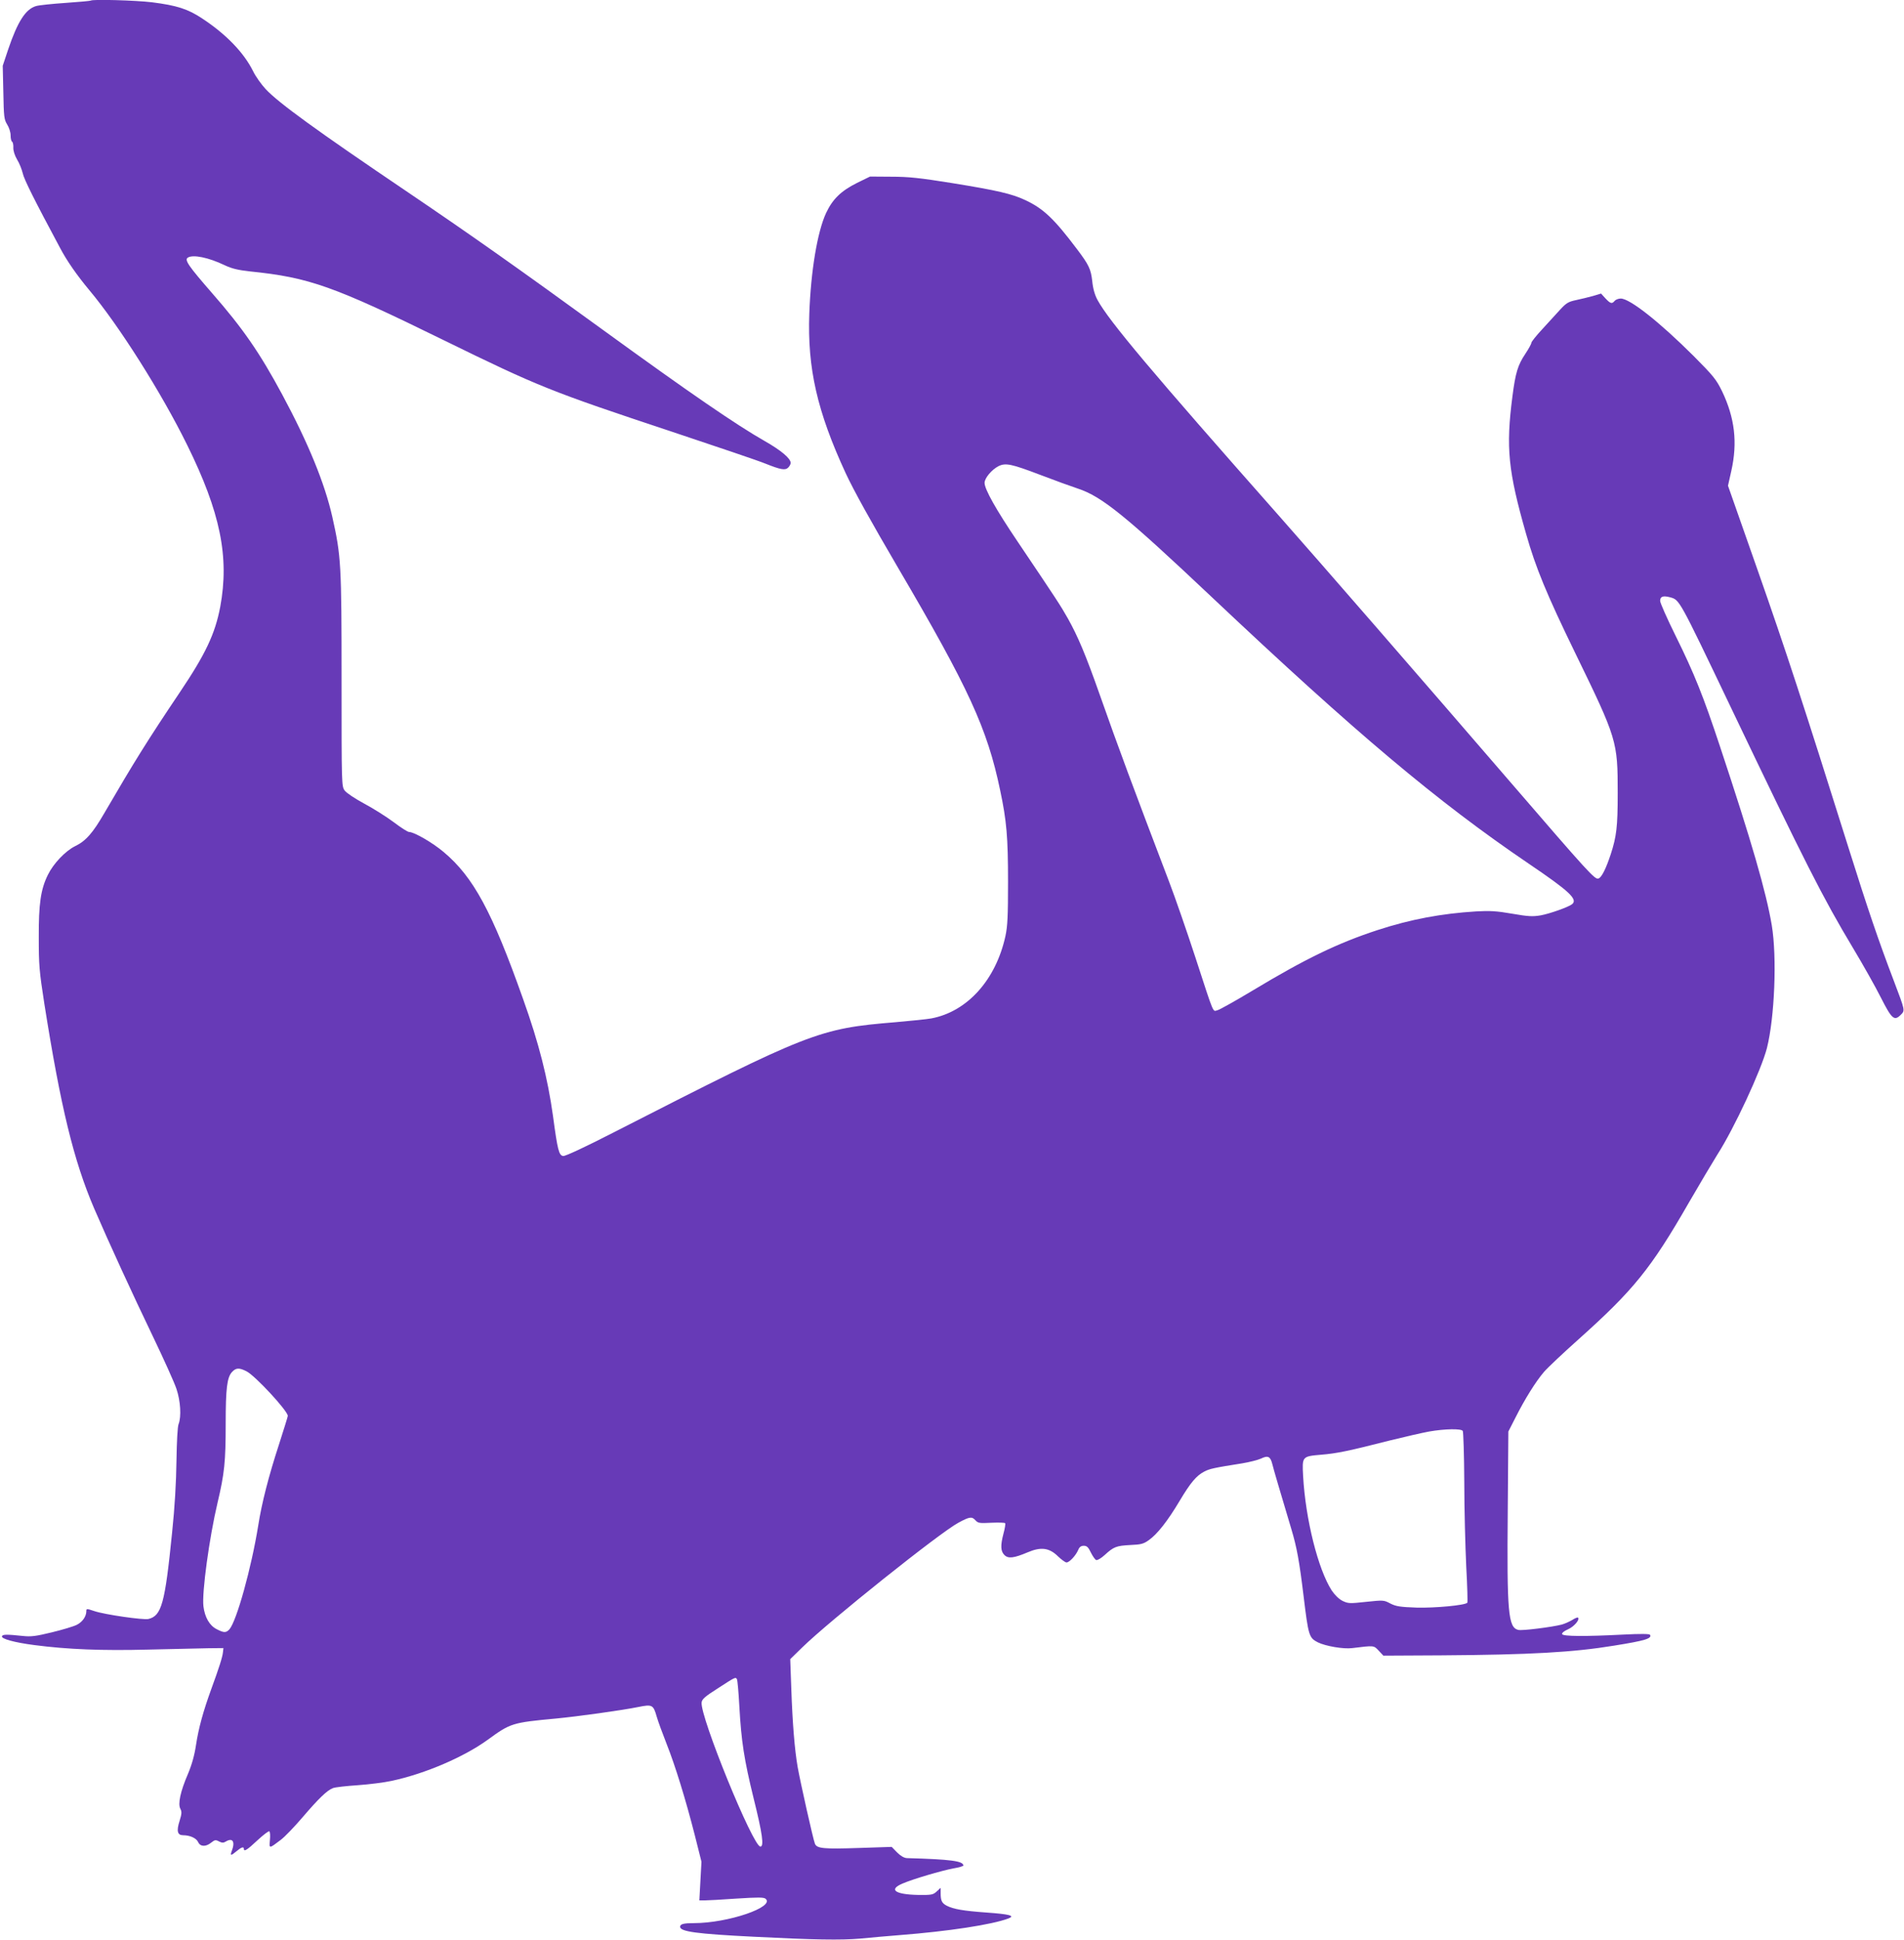 <?xml version="1.0" standalone="no"?>
<!DOCTYPE svg PUBLIC "-//W3C//DTD SVG 20010904//EN"
 "http://www.w3.org/TR/2001/REC-SVG-20010904/DTD/svg10.dtd">
<svg version="1.0" xmlns="http://www.w3.org/2000/svg"
 width="1257pt" height="1280pt" viewBox="0 0 1257 1280"
 preserveAspectRatio="xMidYMid meet">
<g transform="translate(0,1280) scale(0.1,-0.1)"
fill="#673ab7" stroke="none">
<path d="M599 12796 c-2 -2 -76 -9 -164 -15 -88 -6 -177 -15 -197 -21 -69 -20
-122 -103 -184 -286 l-36 -108 4 -175 c3 -162 5 -179 25 -212 13 -20 23 -52
23 -72 0 -20 4 -39 10 -42 5 -3 9 -21 8 -39 -1 -20 9 -52 25 -79 15 -24 31
-65 37 -90 8 -39 77 -177 246 -492 45 -86 113 -183 194 -280 196 -234 475
-675 645 -1020 220 -445 280 -741 219 -1069 -34 -179 -97 -312 -268 -566 -211
-314 -299 -455 -497 -795 -77 -133 -123 -185 -194 -219 -64 -32 -143 -115
-179 -189 -47 -95 -61 -191 -60 -412 0 -182 3 -222 37 -440 108 -681 193
-1033 329 -1350 99 -229 250 -558 389 -847 71 -148 141 -303 154 -343 27 -80
33 -183 14 -232 -7 -17 -12 -115 -14 -243 -2 -142 -11 -303 -29 -475 -47 -466
-69 -547 -156 -568 -32 -8 -290 29 -357 52 -51 17 -53 17 -53 0 0 -35 -25 -71
-62 -90 -21 -11 -95 -33 -165 -50 -107 -26 -138 -30 -193 -24 -104 11 -133 11
-137 -2 -6 -17 82 -41 212 -58 222 -29 451 -38 755 -30 162 4 340 8 395 9
l100 1 -3 -27 c-3 -32 -26 -104 -77 -243 -54 -149 -84 -258 -101 -370 -10 -67
-27 -128 -53 -190 -50 -116 -68 -199 -50 -231 10 -19 9 -33 -5 -78 -22 -68
-15 -96 23 -96 45 0 87 -19 99 -45 14 -31 50 -33 86 -4 24 19 30 20 52 8 20
-10 29 -10 44 -1 46 28 64 0 40 -62 -12 -32 -6 -33 32 -1 31 26 48 32 48 15 0
-21 22 -7 89 56 39 36 74 63 79 60 5 -3 7 -29 4 -57 -5 -59 -7 -59 71 0 27 20
91 87 144 149 108 126 162 178 201 193 15 6 88 14 162 19 74 5 177 18 227 29
223 48 477 158 633 271 151 110 161 113 450 140 138 13 435 54 543 76 94 19
100 15 123 -65 9 -31 38 -110 64 -176 58 -146 127 -370 187 -605 l44 -175 -7
-127 -7 -128 34 0 c19 0 114 5 211 12 142 9 180 9 192 -1 65 -54 -248 -161
-473 -161 -67 0 -91 -6 -91 -24 0 -32 107 -47 490 -66 393 -20 570 -23 699
-12 69 7 187 17 261 23 321 25 610 69 718 110 46 18 7 28 -147 39 -151 11
-216 22 -261 45 -32 17 -40 33 -40 83 l0 35 -26 -24 c-24 -22 -33 -24 -122
-23 -153 3 -198 35 -104 75 69 30 260 86 336 100 36 6 66 15 66 19 0 30 -85
41 -373 49 -18 1 -41 14 -64 37 l-36 37 -213 -7 c-237 -8 -281 -4 -294 28 -12
30 -96 405 -114 506 -20 116 -34 288 -42 518 l-7 194 79 77 c179 175 908 757
1031 823 74 40 89 42 112 17 18 -20 27 -21 106 -17 47 2 88 1 91 -3 3 -5 -2
-35 -11 -68 -21 -80 -19 -117 6 -142 25 -25 62 -21 154 18 87 37 142 30 199
-26 23 -22 49 -41 57 -41 19 0 61 45 77 82 8 20 19 28 37 28 20 0 30 -9 47
-45 12 -24 28 -47 35 -49 8 -3 33 12 56 33 60 55 77 61 169 66 70 3 87 7 122
32 56 39 125 127 203 258 74 124 112 168 164 195 35 18 60 24 250 54 48 8 103
22 123 31 47 23 63 15 76 -37 9 -38 50 -175 126 -430 35 -117 52 -208 80 -439
32 -264 36 -276 94 -306 50 -25 171 -46 228 -38 146 18 141 18 174 -17 l31
-33 381 2 c590 4 873 20 1141 64 206 33 253 47 238 72 -4 6 -61 7 -177 1 -253
-13 -398 -12 -403 3 -3 8 14 21 39 32 39 17 79 63 66 77 -3 3 -21 -4 -39 -16
-19 -11 -50 -25 -69 -30 -61 -16 -263 -42 -287 -35 -66 16 -75 114 -69 787 l4
522 47 92 c62 123 134 238 188 301 25 29 128 126 229 216 362 324 477 465 728
902 73 126 157 267 187 315 112 174 291 560 328 704 51 202 67 600 32 811 -37
219 -133 551 -342 1180 -110 332 -169 479 -292 728 -57 115 -103 219 -103 232
0 29 19 36 65 24 64 -18 56 -3 403 -729 485 -1015 608 -1257 805 -1585 66
-110 149 -257 184 -327 72 -142 89 -157 131 -115 30 30 30 26 -46 227 -101
265 -170 468 -298 875 -296 941 -414 1303 -601 1835 l-195 555 22 98 c42 187
23 349 -61 525 -39 79 -56 100 -188 233 -226 225 -421 379 -481 379 -15 0 -33
-7 -40 -15 -18 -22 -28 -19 -61 16 l-29 32 -53 -16 c-28 -8 -79 -20 -111 -27
-52 -11 -65 -19 -105 -62 -25 -28 -79 -86 -118 -129 -40 -43 -73 -84 -73 -91
0 -7 -18 -40 -40 -73 -49 -73 -65 -124 -85 -280 -44 -339 -29 -492 91 -911 62
-218 134 -394 324 -784 276 -567 280 -580 280 -925 0 -221 -8 -285 -46 -402
-33 -99 -60 -152 -81 -160 -23 -9 -64 36 -578 632 -603 699 -1254 1448 -1530
1760 -843 953 -1123 1286 -1199 1425 -18 33 -30 74 -35 124 -9 80 -22 108
-100 211 -152 202 -223 269 -343 325 -88 41 -181 63 -483 112 -212 34 -286 42
-401 42 l-140 1 -86 -42 c-106 -53 -161 -107 -204 -198 -58 -125 -101 -384
-111 -665 -13 -361 52 -645 240 -1052 54 -116 164 -314 345 -623 468 -797 590
-1062 675 -1470 43 -202 52 -311 52 -605 0 -223 -3 -290 -17 -356 -63 -289
-251 -499 -489 -544 -26 -5 -132 -16 -236 -25 -509 -42 -563 -64 -1855 -724
-199 -102 -326 -161 -340 -159 -28 4 -37 39 -67 263 -35 251 -93 481 -198 774
-204 576 -328 804 -523 968 -73 62 -196 133 -229 133 -9 0 -55 29 -102 65 -47
35 -134 90 -194 122 -61 33 -117 70 -129 86 -21 28 -21 35 -21 730 0 765 -3
817 -61 1076 -50 222 -159 488 -330 806 -150 279 -262 440 -464 671 -155 178
-184 219 -160 234 34 22 137 1 243 -50 49 -23 88 -32 168 -41 391 -40 549 -96
1279 -454 625 -306 702 -337 1510 -605 294 -98 569 -191 610 -208 105 -42 134
-47 154 -27 9 9 16 23 16 30 0 30 -63 83 -172 145 -188 107 -494 317 -1063
730 -570 414 -872 627 -1290 910 -607 410 -856 591 -941 682 -28 30 -66 83
-83 118 -61 123 -178 244 -336 348 -95 63 -167 86 -332 107 -109 13 -393 21
-404 11z m6270 -3130 c91 -35 202 -75 247 -90 158 -52 314 -178 884 -716 953
-899 1488 -1349 2091 -1758 272 -184 328 -237 287 -269 -25 -19 -146 -62 -206
-73 -53 -9 -81 -8 -190 11 -103 18 -147 20 -237 15 -228 -14 -432 -52 -650
-123 -263 -86 -476 -189 -825 -399 -113 -68 -217 -126 -232 -130 -33 -7 -18
-45 -147 351 -56 171 -133 393 -172 495 -239 627 -334 882 -459 1237 -93 264
-144 384 -210 502 -48 85 -73 123 -331 506 -144 213 -219 347 -219 389 0 31
47 87 92 110 47 23 85 15 277 -58z m-5241 -5915 c58 -30 272 -261 272 -294 0
-5 -27 -91 -59 -191 -67 -205 -113 -384 -136 -531 -45 -280 -143 -633 -191
-687 -22 -23 -36 -23 -84 2 -47 24 -78 78 -87 151 -11 89 39 454 93 682 46
194 54 271 54 523 0 232 9 306 42 341 26 28 47 29 96 4z m8029 -393 c4 -7 9
-159 10 -338 0 -179 7 -430 13 -558 7 -128 10 -235 7 -238 -17 -17 -213 -35
-333 -32 -112 4 -137 8 -175 27 -43 23 -46 23 -160 11 -109 -12 -119 -11 -155
6 -24 12 -51 38 -72 69 -90 139 -173 469 -189 755 -7 130 -7 130 120 141 101
8 183 25 453 94 98 24 215 51 259 59 104 18 211 20 222 4z m-4792 -1638 c4 -6
11 -86 16 -178 13 -234 32 -354 94 -607 59 -237 70 -320 45 -320 -49 0 -399
858 -388 951 2 22 23 40 108 94 114 74 116 75 125 60z"/>
</g>
</svg>
